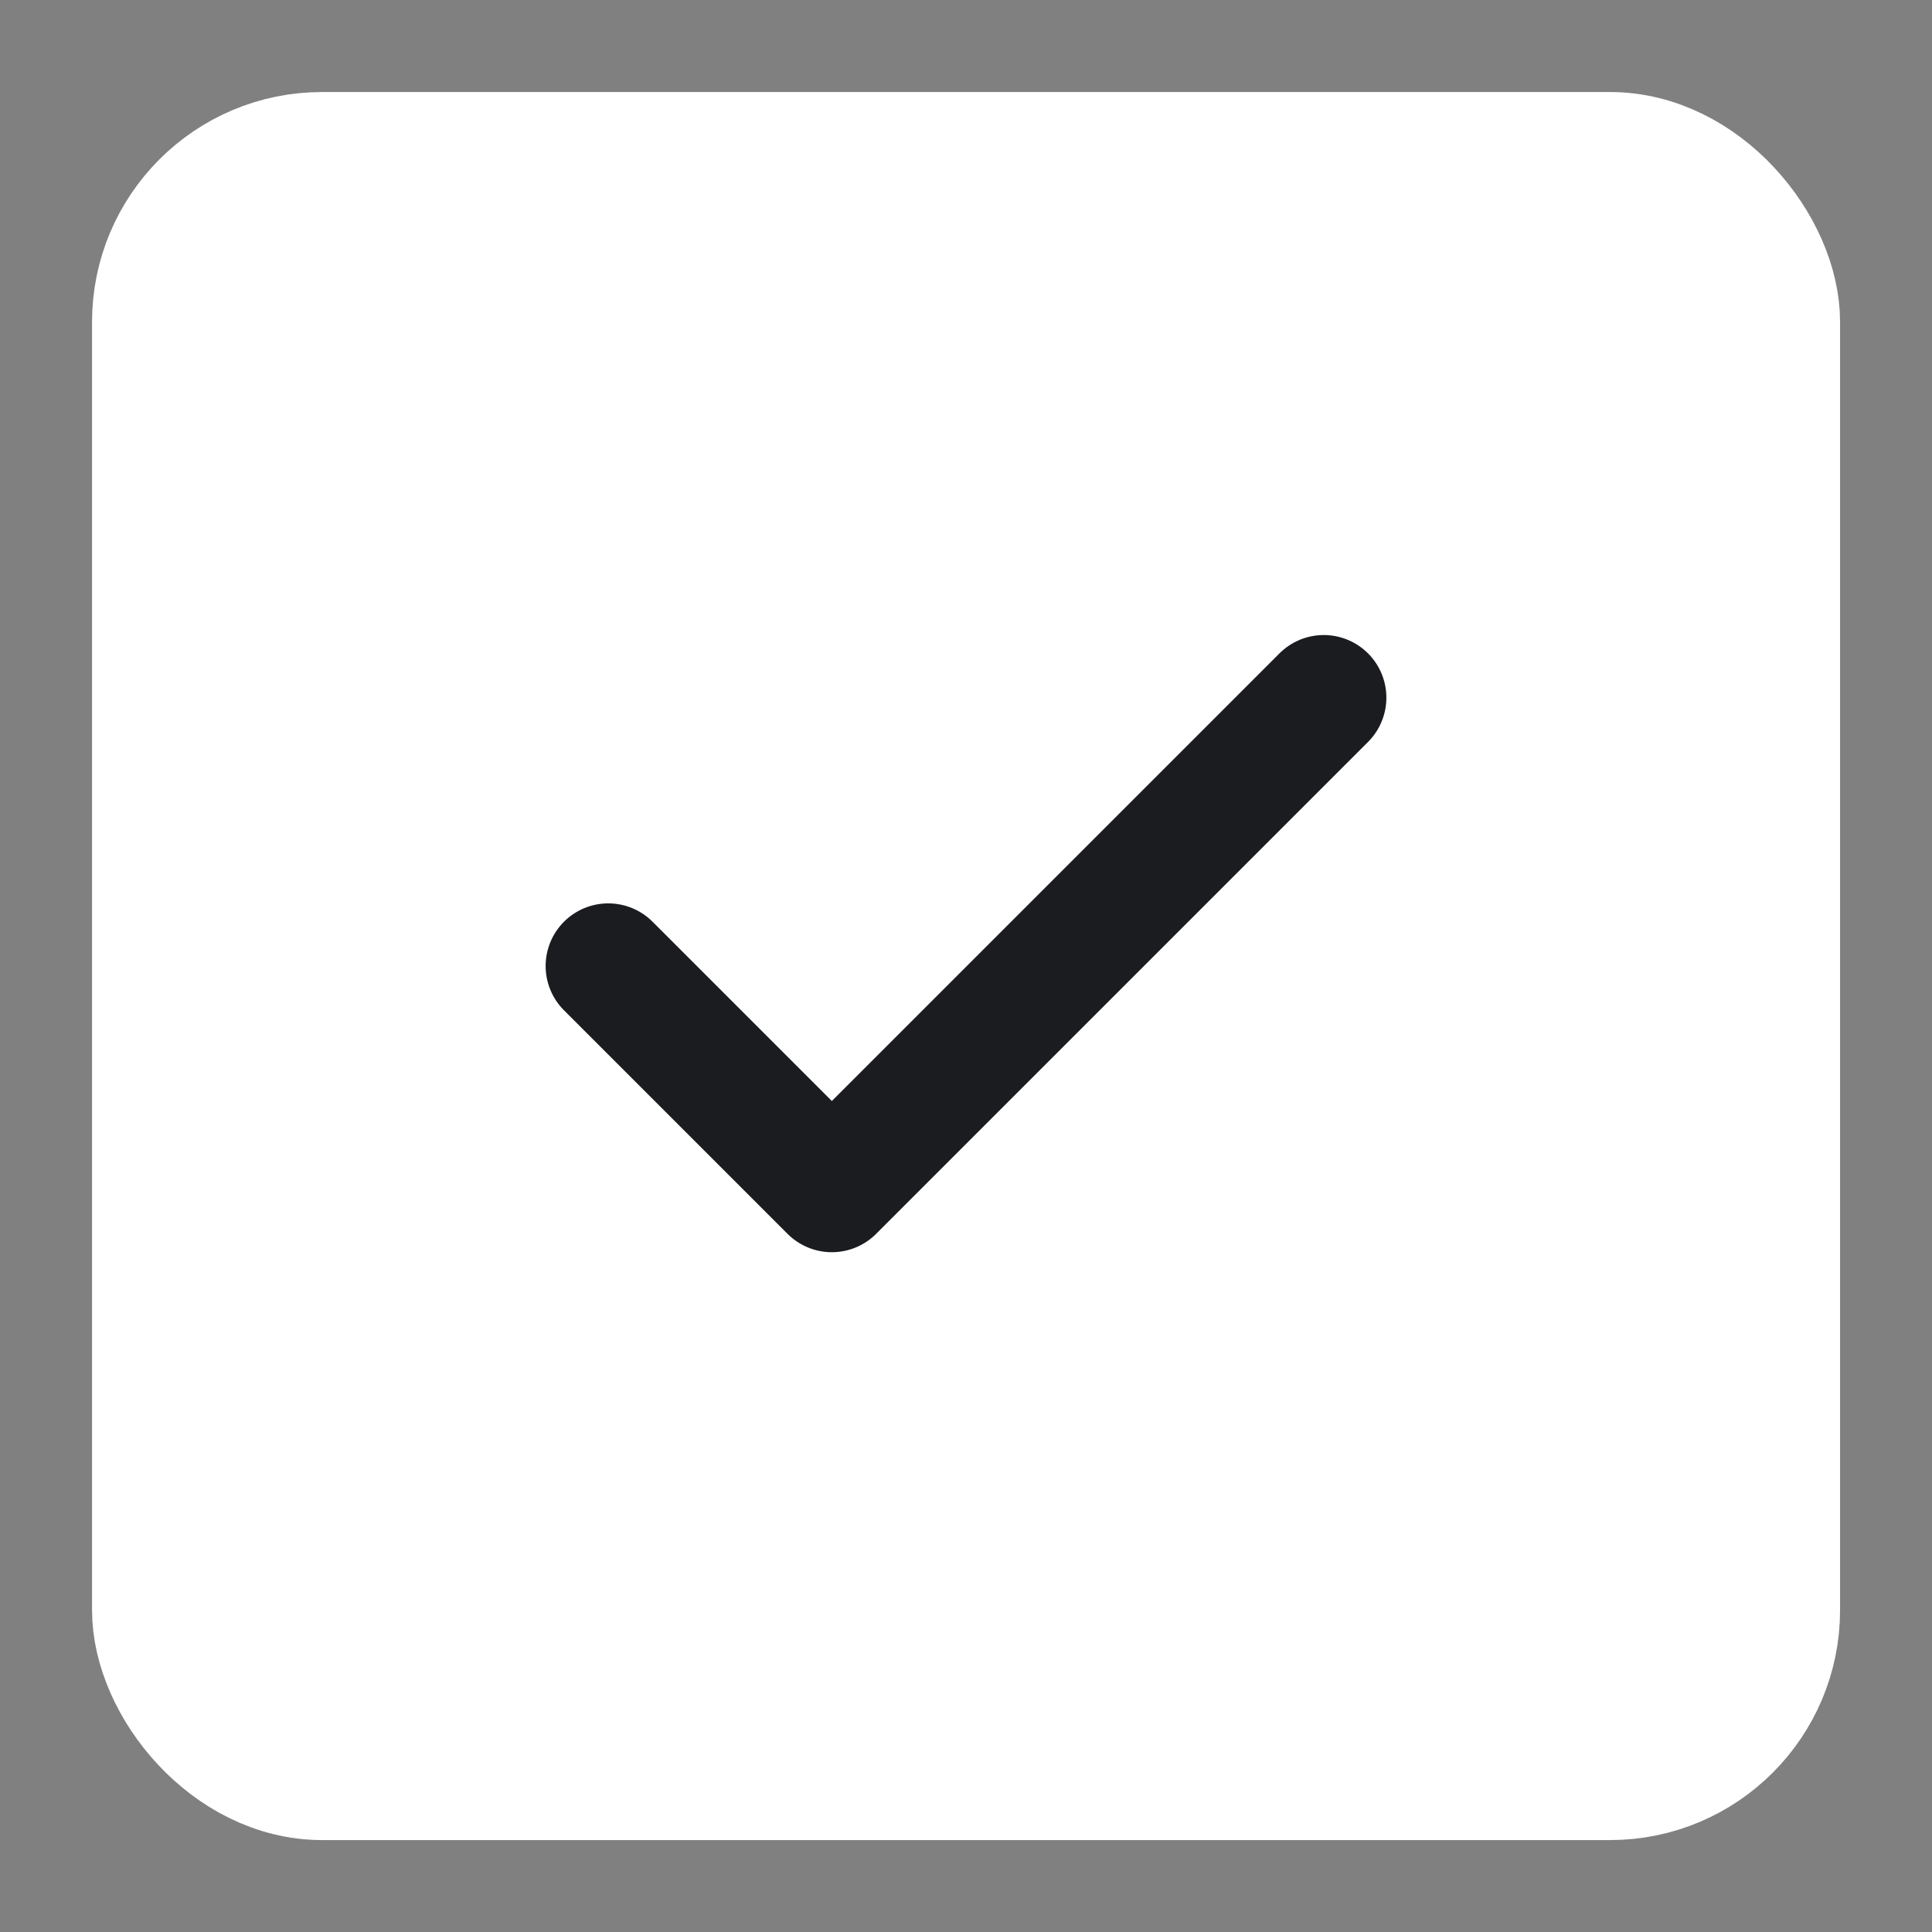 <svg width="18" height="18" viewBox="0 0 18 18" fill="none" xmlns="http://www.w3.org/2000/svg">
<rect x="0" y="0" width="18" height="18" fill="#808080" stroke="none"/>
<rect x="1.429" y="1.429" width="15.143" height="15.143" rx="1.571" fill="white"/>
<rect x="1.429" y="1.429" width="15.143" height="15.143" rx="1.571" stroke="white" stroke-width="1.143"/>
<path d="M12.333 6.5L7.75 11.083L5.667 9" stroke="#1B1C20" stroke-width="1.167" stroke-linecap="round" stroke-linejoin="round"/>
</svg>
